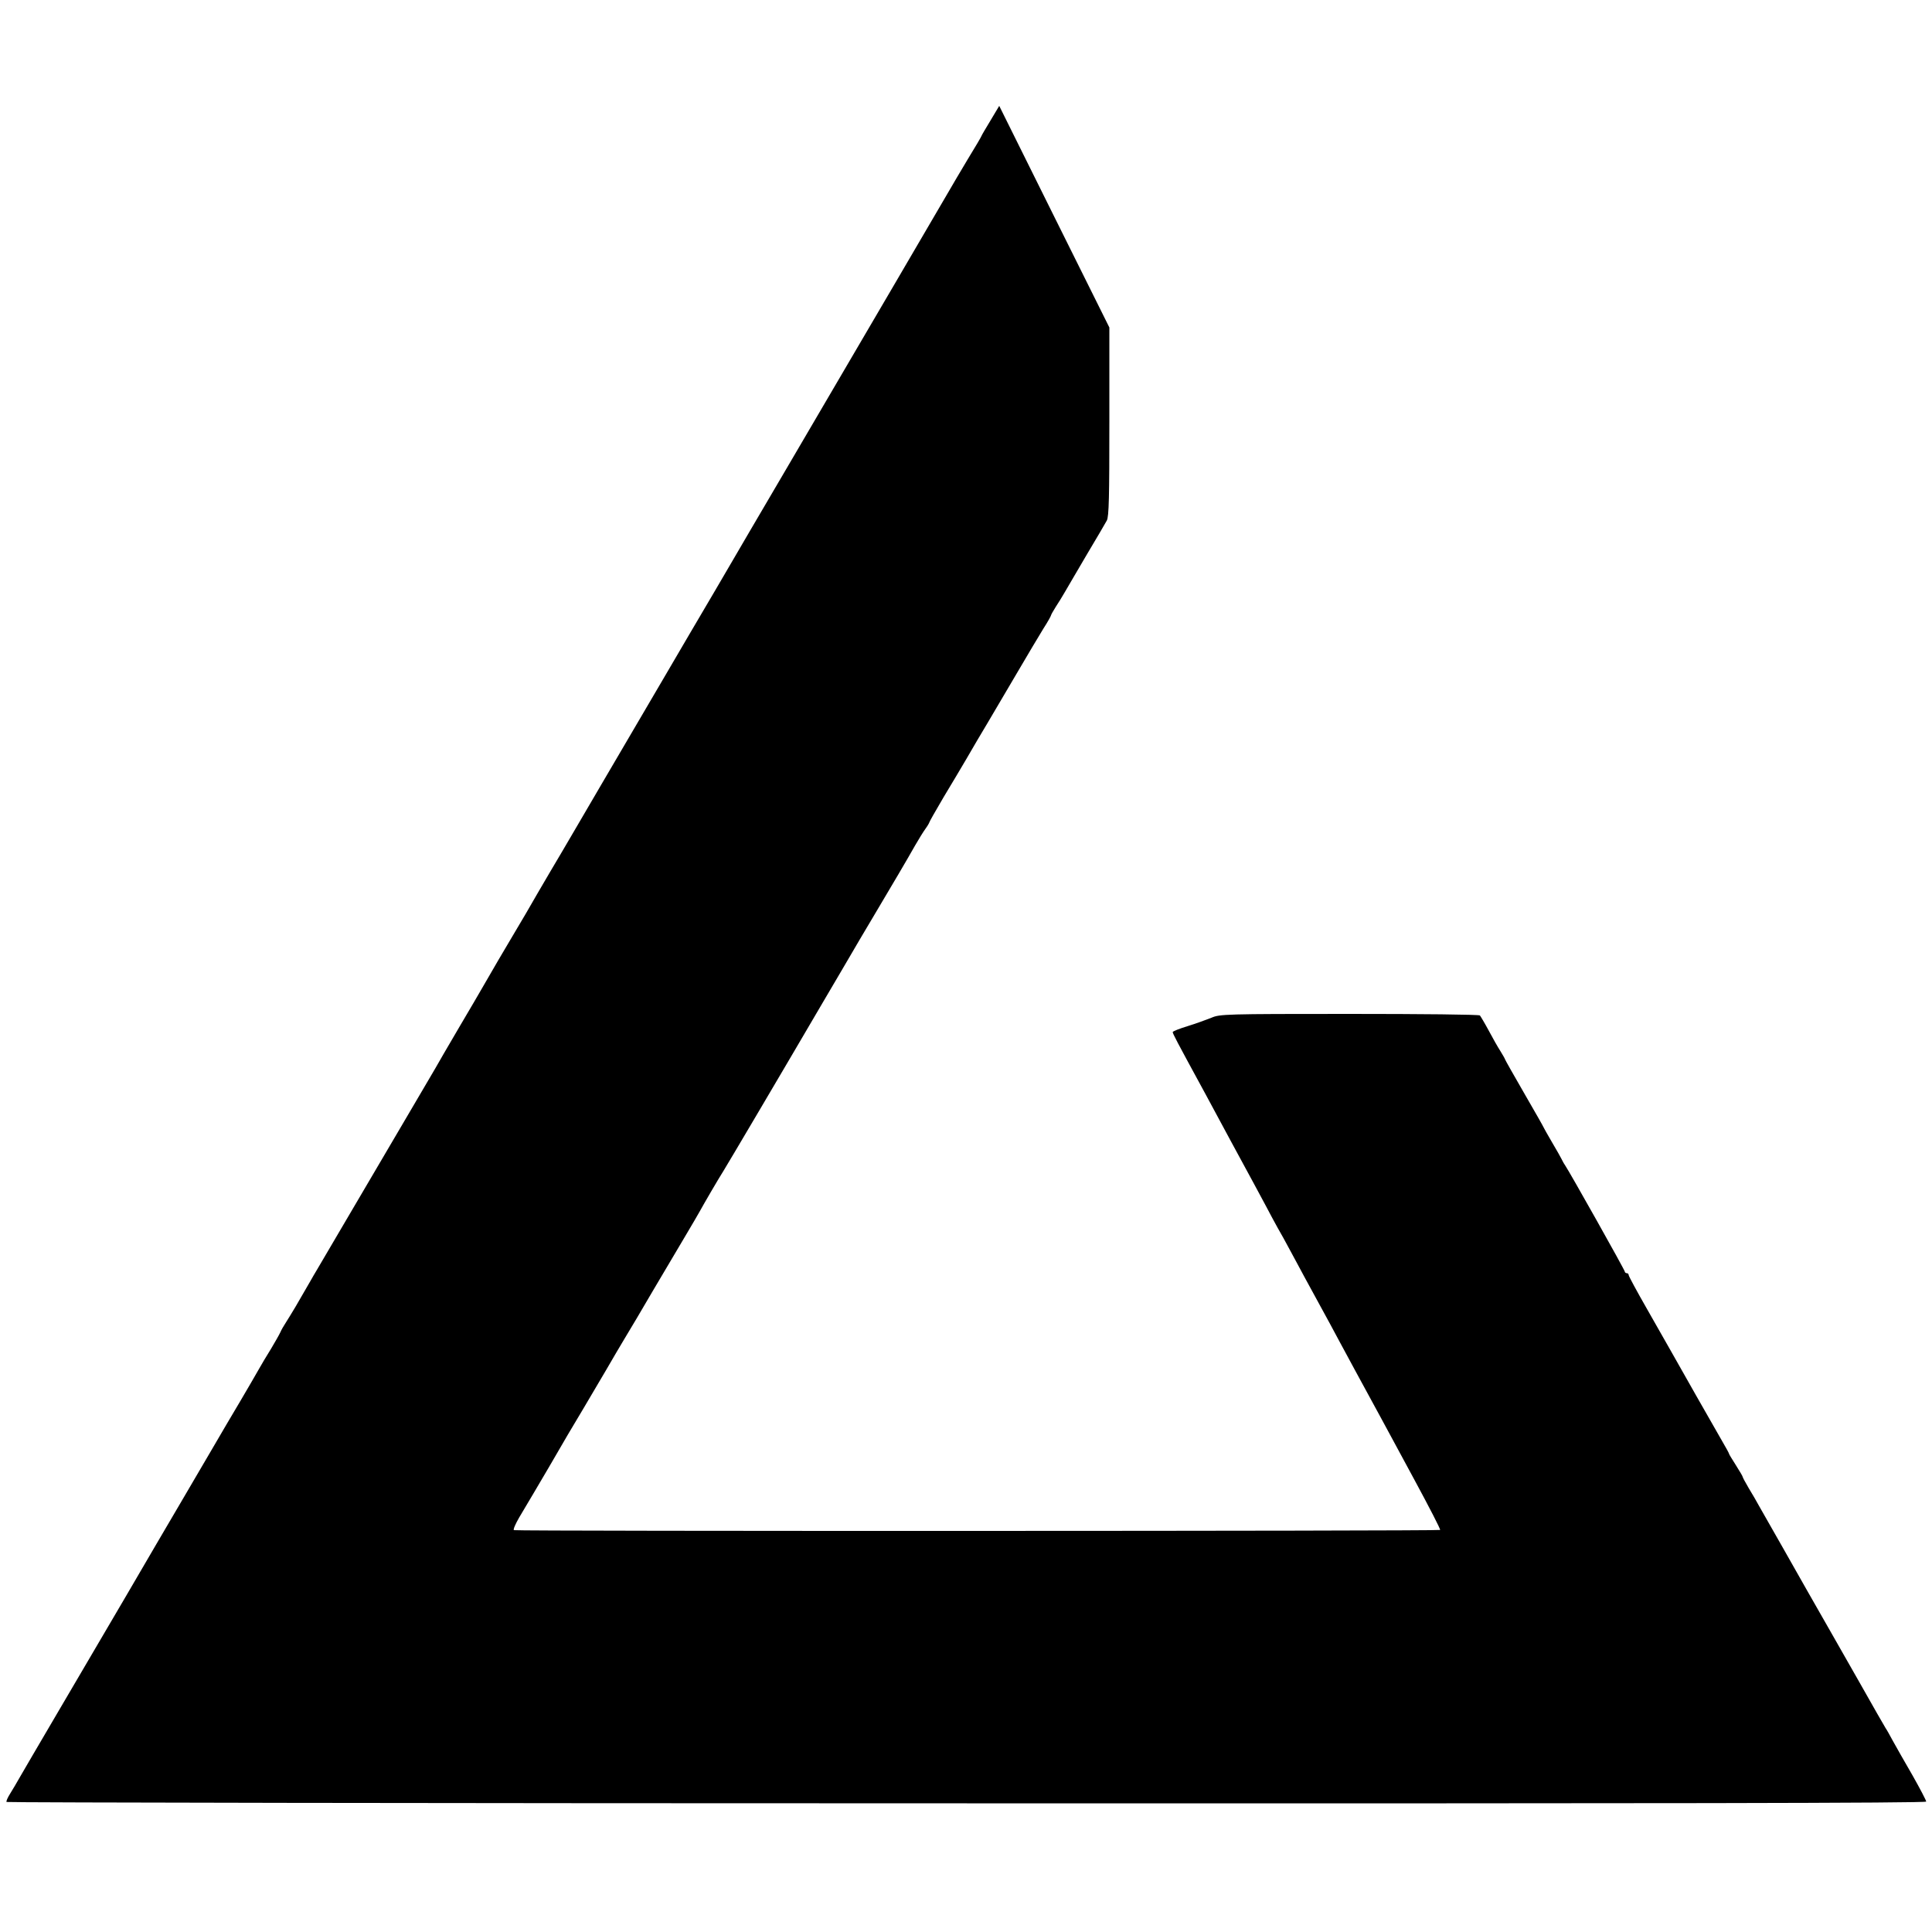<?xml version="1.0" standalone="no"?>
<!DOCTYPE svg PUBLIC "-//W3C//DTD SVG 20010904//EN"
 "http://www.w3.org/TR/2001/REC-SVG-20010904/DTD/svg10.dtd">
<svg version="1.0" xmlns="http://www.w3.org/2000/svg"
 width="1000pt" height="1000pt" viewBox="0 0 1000 1000"
 preserveAspectRatio="xMidYMid meet">
<g transform="translate(0,1000) scale(0.1,-0.1)"
fill="#000000" stroke="none">
<path d="M5126 9375 c-25 -41 -46 -77 -46 -79 0 -2 -32 -57 -72 -122 -39 -66
-79 -132 -88 -149 -22 -38 -491 -840 -843 -1440 -148 -253 -278 -473 -287
-490 -35 -60 -119 -204 -220 -375 -56 -96 -110 -188 -120 -205 -38 -65 -191
-326 -255 -435 -37 -63 -75 -128 -85 -145 -47 -80 -200 -343 -261 -445 -37
-63 -95 -162 -128 -220 -34 -58 -66 -112 -71 -120 -12 -19 -125 -212 -152
-260 -11 -19 -66 -114 -123 -210 -56 -96 -112 -191 -122 -210 -11 -19 -73
-125 -138 -235 -65 -110 -194 -330 -288 -490 -93 -159 -178 -303 -188 -320
-10 -16 -24 -41 -32 -55 -35 -61 -45 -78 -77 -133 -19 -32 -43 -71 -52 -85
-10 -15 -22 -36 -27 -48 -5 -11 -27 -50 -48 -85 -22 -35 -51 -84 -65 -109 -14
-25 -56 -97 -93 -160 -38 -63 -105 -178 -150 -255 -45 -77 -120 -205 -167
-285 -47 -80 -171 -291 -275 -470 -105 -179 -266 -453 -358 -610 -92 -157
-179 -305 -193 -330 -14 -25 -36 -62 -49 -83 -14 -22 -22 -41 -19 -44 3 -3
2240 -7 4971 -7 3638 -1 4965 1 4965 9 0 6 -32 67 -71 136 -40 68 -85 149
-102 179 -16 30 -33 60 -37 65 -4 6 -66 114 -137 240 -72 127 -140 246 -151
265 -21 37 -89 156 -121 212 -24 42 -215 380 -246 433 -12 22 -36 64 -54 93
-17 29 -31 55 -31 58 0 3 -16 30 -35 60 -19 30 -35 56 -35 58 0 3 -15 31 -34
63 -44 76 -230 403 -269 473 -17 30 -73 128 -124 218 -51 89 -93 167 -93 172
0 6 -4 10 -10 10 -5 0 -10 4 -10 8 0 8 -285 515 -310 552 -6 8 -13 22 -17 30
-4 8 -26 48 -50 88 -24 41 -43 75 -43 76 0 2 -45 81 -100 176 -55 95 -100 175
-100 177 0 2 -10 20 -23 41 -13 20 -41 69 -61 107 -21 39 -42 74 -46 79 -5 5
-304 8 -677 8 -642 0 -670 -1 -713 -20 -25 -10 -80 -30 -122 -43 -43 -13 -78
-27 -78 -31 0 -8 16 -39 168 -318 52 -96 111 -206 132 -245 21 -38 76 -140
122 -225 46 -85 87 -162 91 -170 4 -8 18 -33 30 -55 13 -22 44 -78 69 -125 25
-47 57 -105 70 -130 23 -42 38 -69 132 -242 18 -35 78 -144 131 -243 54 -99
115 -211 136 -250 21 -38 98 -182 173 -320 74 -137 133 -251 130 -254 -6 -6
-4784 -7 -4794 -1 -5 3 8 32 27 65 89 149 236 400 252 429 10 17 46 78 81 136
34 58 87 148 118 200 30 52 74 127 97 165 24 39 89 149 145 245 57 96 132 223
167 282 35 59 69 117 76 130 19 35 97 169 122 208 20 32 303 511 509 863 45
76 88 150 97 165 9 15 32 54 51 87 19 33 72 123 118 200 101 170 172 290 216
368 19 33 43 72 54 87 11 15 20 31 20 33 0 3 33 61 73 129 41 68 94 157 118
198 58 100 57 98 113 192 27 46 94 160 149 253 55 94 117 198 138 232 22 34
39 65 39 68 0 3 11 22 24 43 13 20 35 55 48 78 13 23 64 109 113 193 50 83 96
163 104 177 11 22 13 121 13 513 l0 486 -285 573 -285 574 -46 -77z"/>
</g>
</svg>
